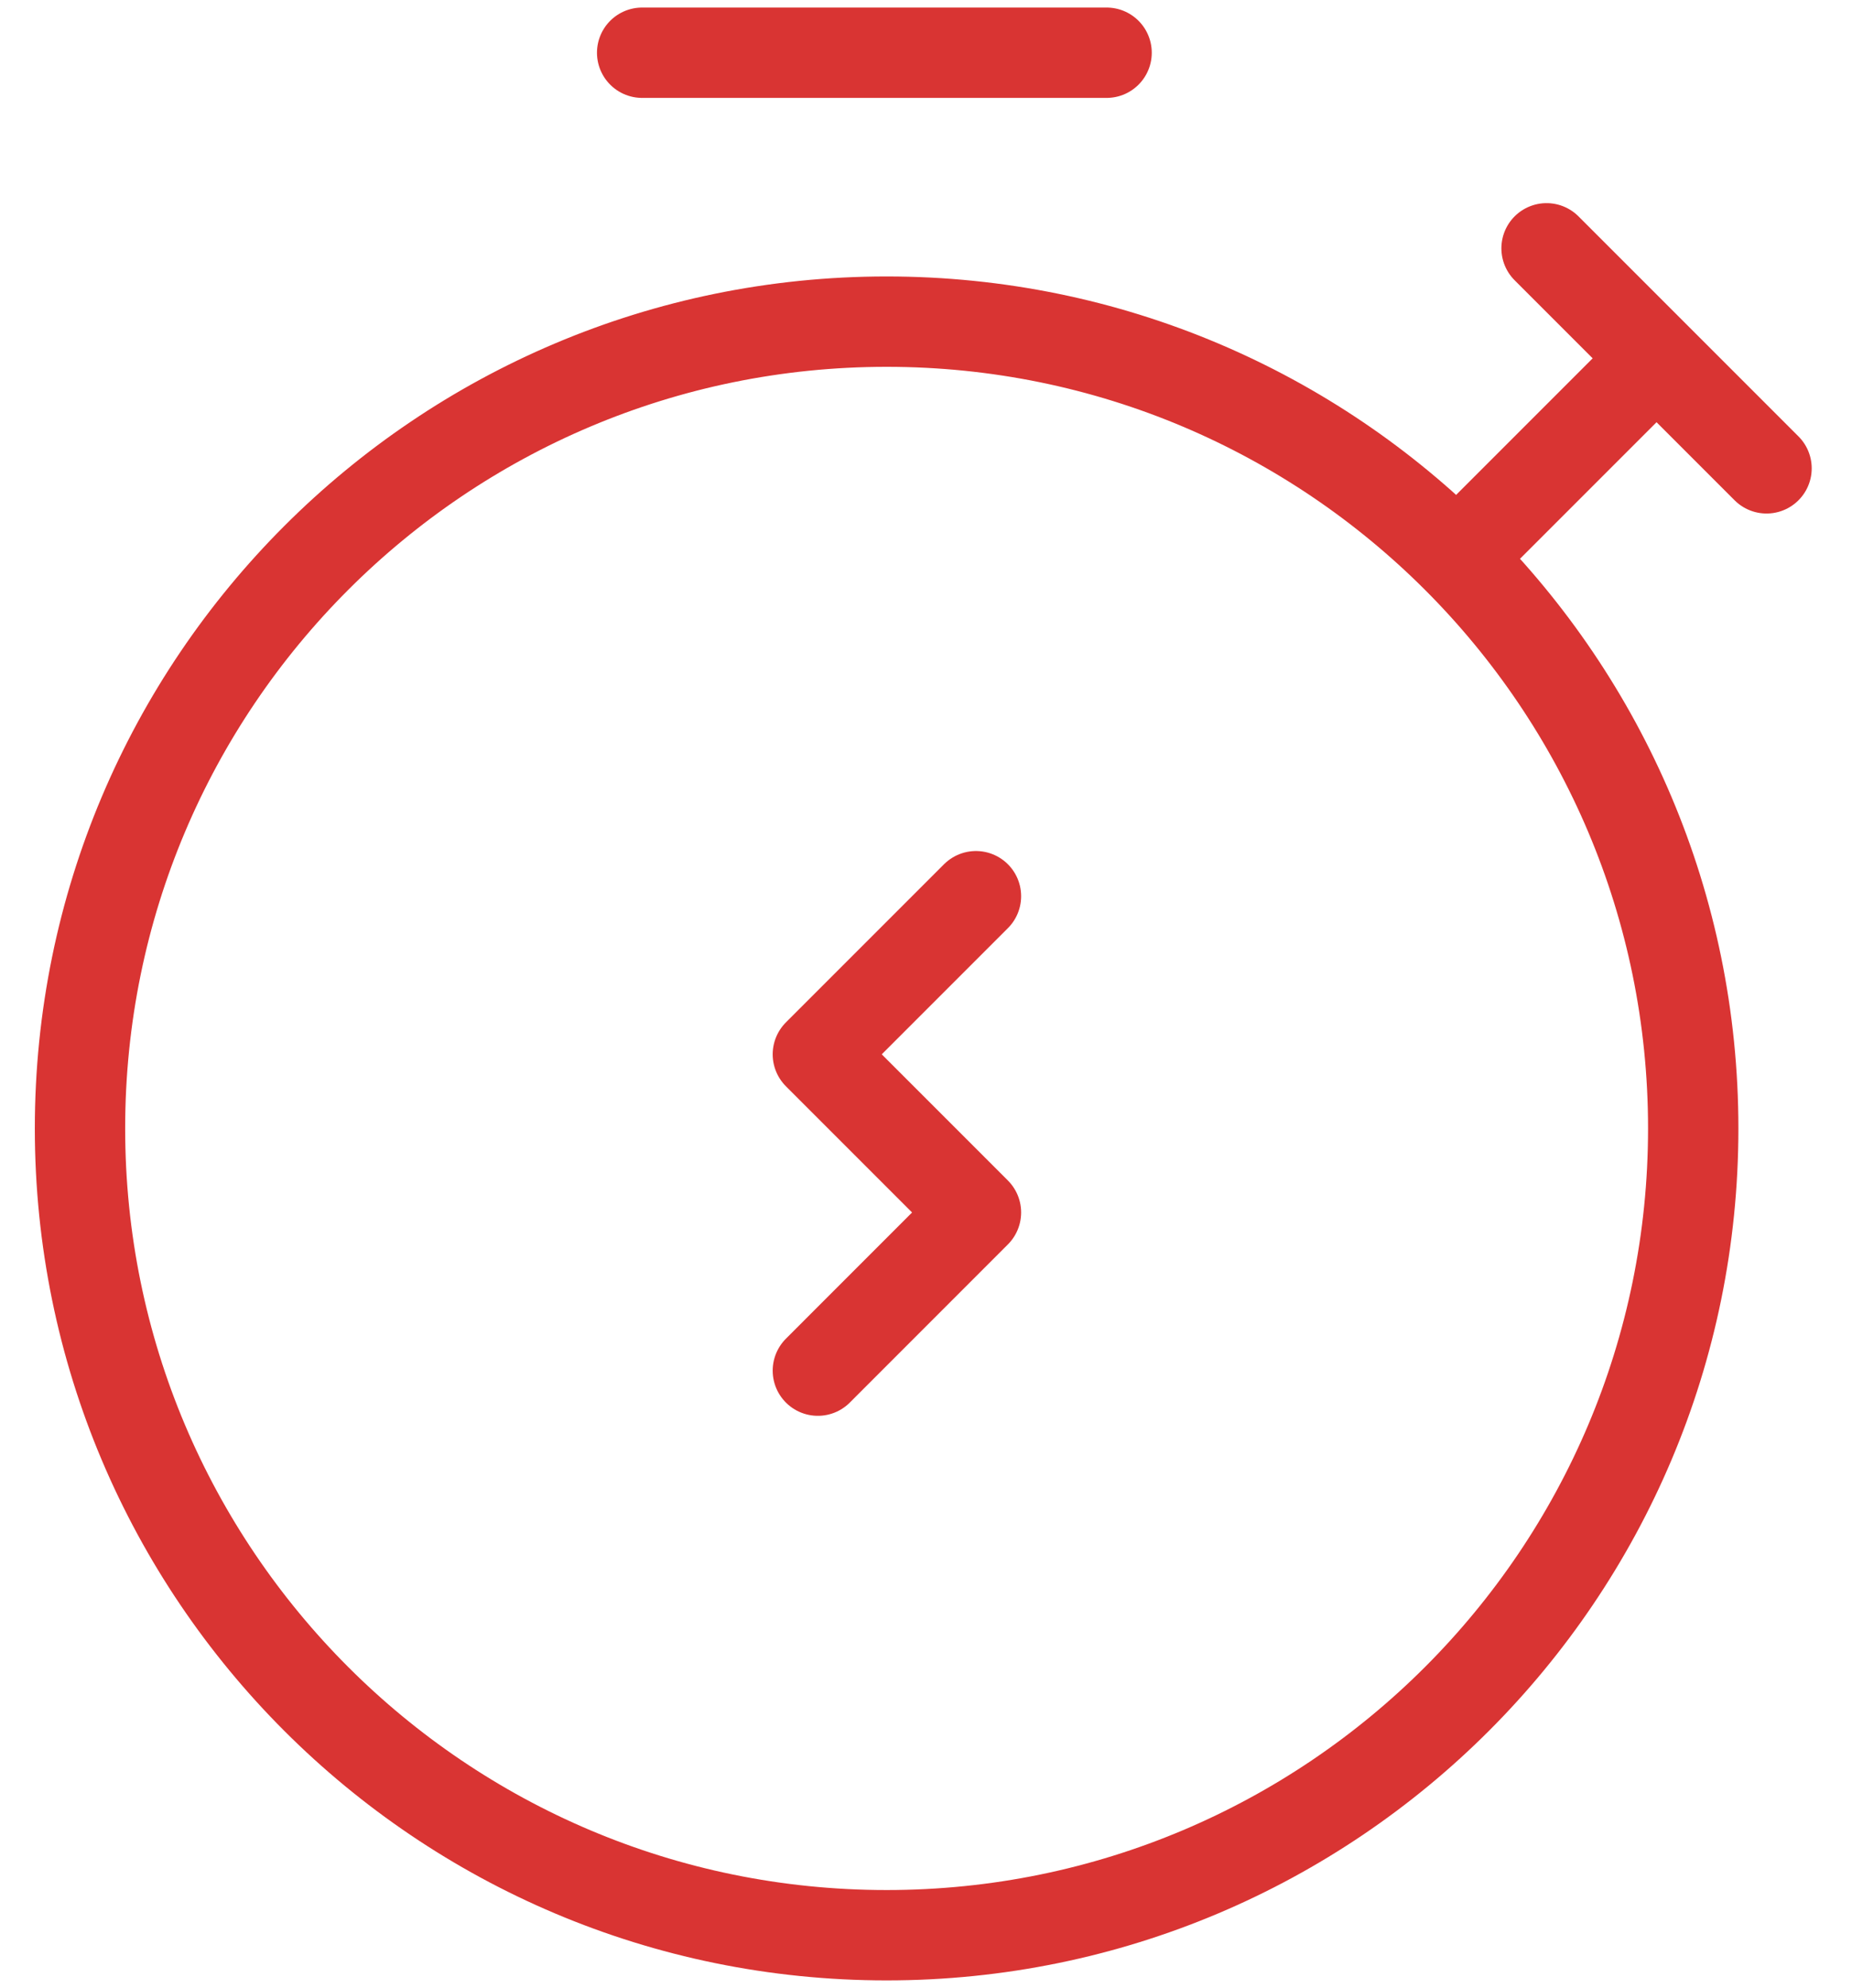 <svg width="41" height="44" viewBox="0 0 41 44" fill="none" xmlns="http://www.w3.org/2000/svg">
<path d="M34.238 5.496L36.673 7.931M39.108 10.366L36.673 7.931M14.216 1.167H24.498M32.615 11.989L36.673 7.931M21.606 19.836L18.106 23.336L21.606 26.836L18.106 30.337M37.485 24.976C37.485 34.839 29.49 42.833 19.628 42.833C9.765 42.833 1.771 34.839 1.771 24.976C1.771 15.114 9.765 7.119 19.628 7.119C29.49 7.119 37.485 15.114 37.485 24.976Z" stroke="#D93433" stroke-width="2" stroke-linecap="round" stroke-linejoin="round"/>
</svg>
